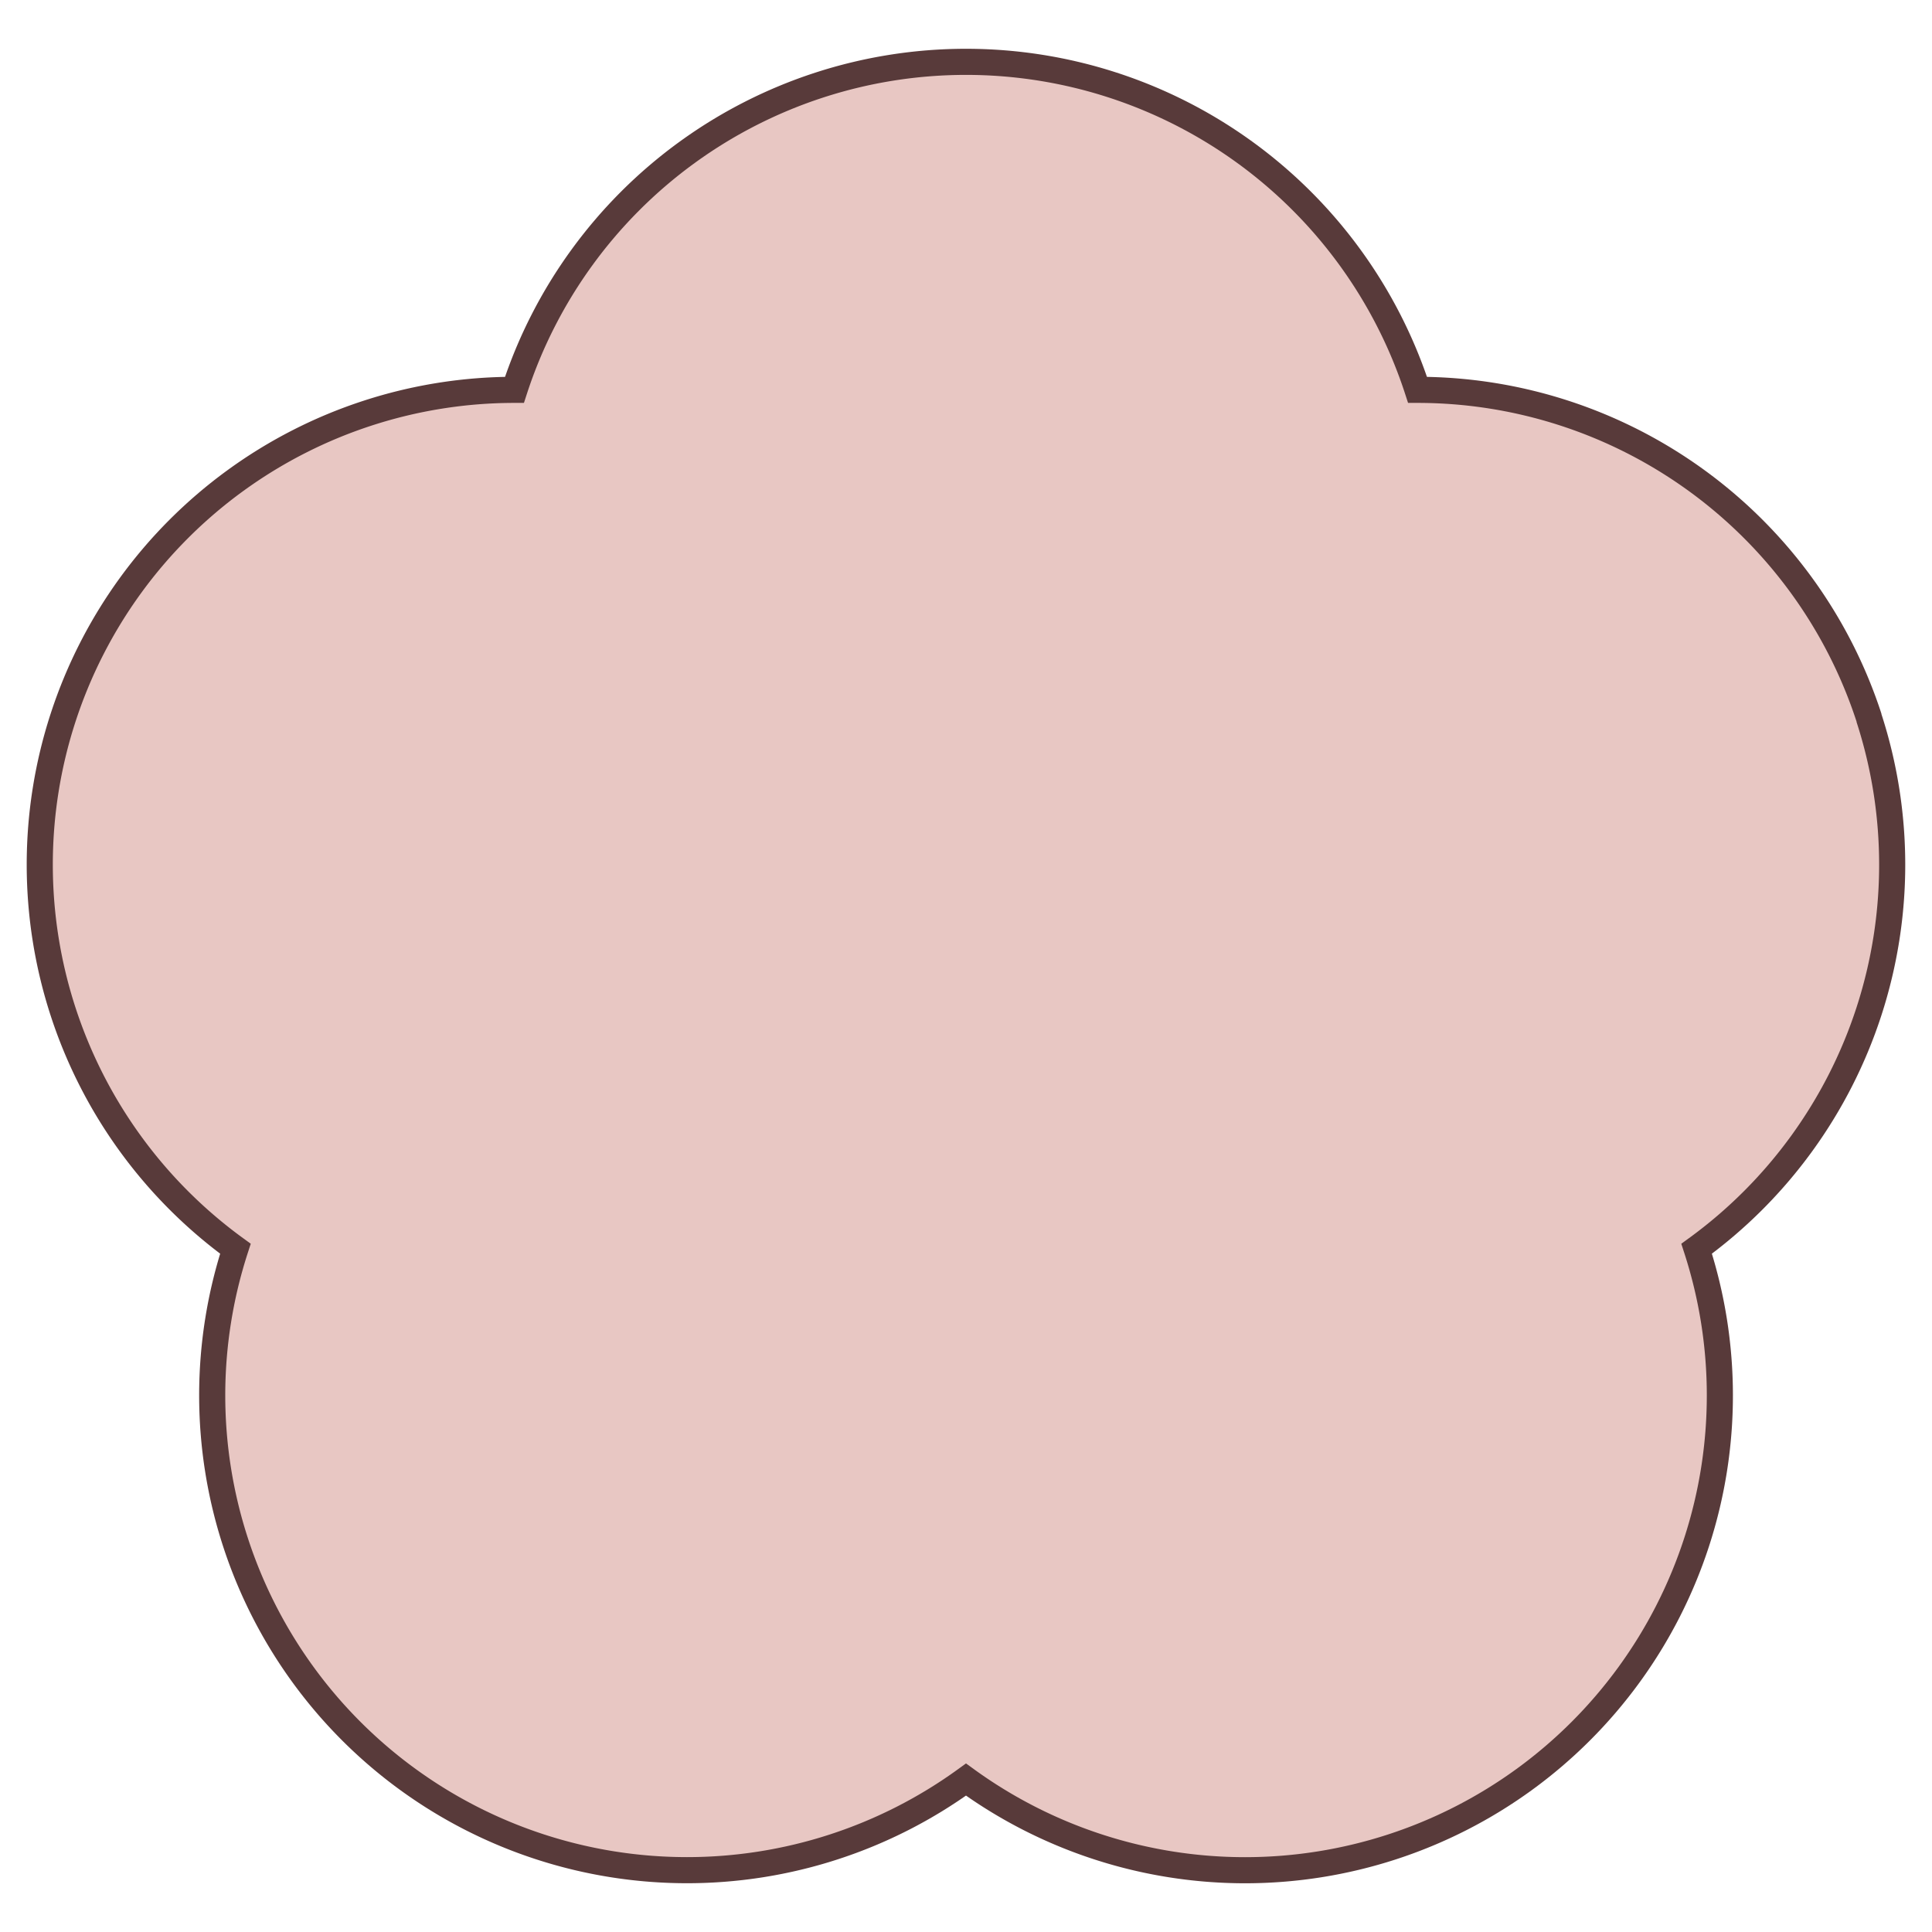 <svg xmlns="http://www.w3.org/2000/svg" xmlns:xlink="http://www.w3.org/1999/xlink" width="74" height="74" viewBox="0 0 74 74">
  <defs>
    <clipPath id="clip-path">
      <rect id="Rectangle_27950" data-name="Rectangle 27950" width="74" height="74" transform="translate(-2 -2)" fill="#e8c7c3" stroke="#583a3a" stroke-width="1"/>
    </clipPath>
  </defs>
  <g id="Group_5697" data-name="Group 5697" transform="translate(2 2)">
    <g id="Group_5696" data-name="Group 5696" clip-path="url(#clip-path)">
      <path id="Path_20189" data-name="Path 20189" d="M70.073,25.131A18.189,18.189,0,0,0,52.778,12.565a18.186,18.186,0,0,0-34.59,0A18.186,18.186,0,0,0,7.5,45.462,18.186,18.186,0,0,0,35.483,65.794,18.186,18.186,0,0,0,63.468,45.462a18.19,18.19,0,0,0,6.6-20.331" transform="translate(-0.483 0.367)" fill="#e8c7c3" stroke="#583a3a" stroke-width="1"/>
    </g>
  </g>
</svg>
